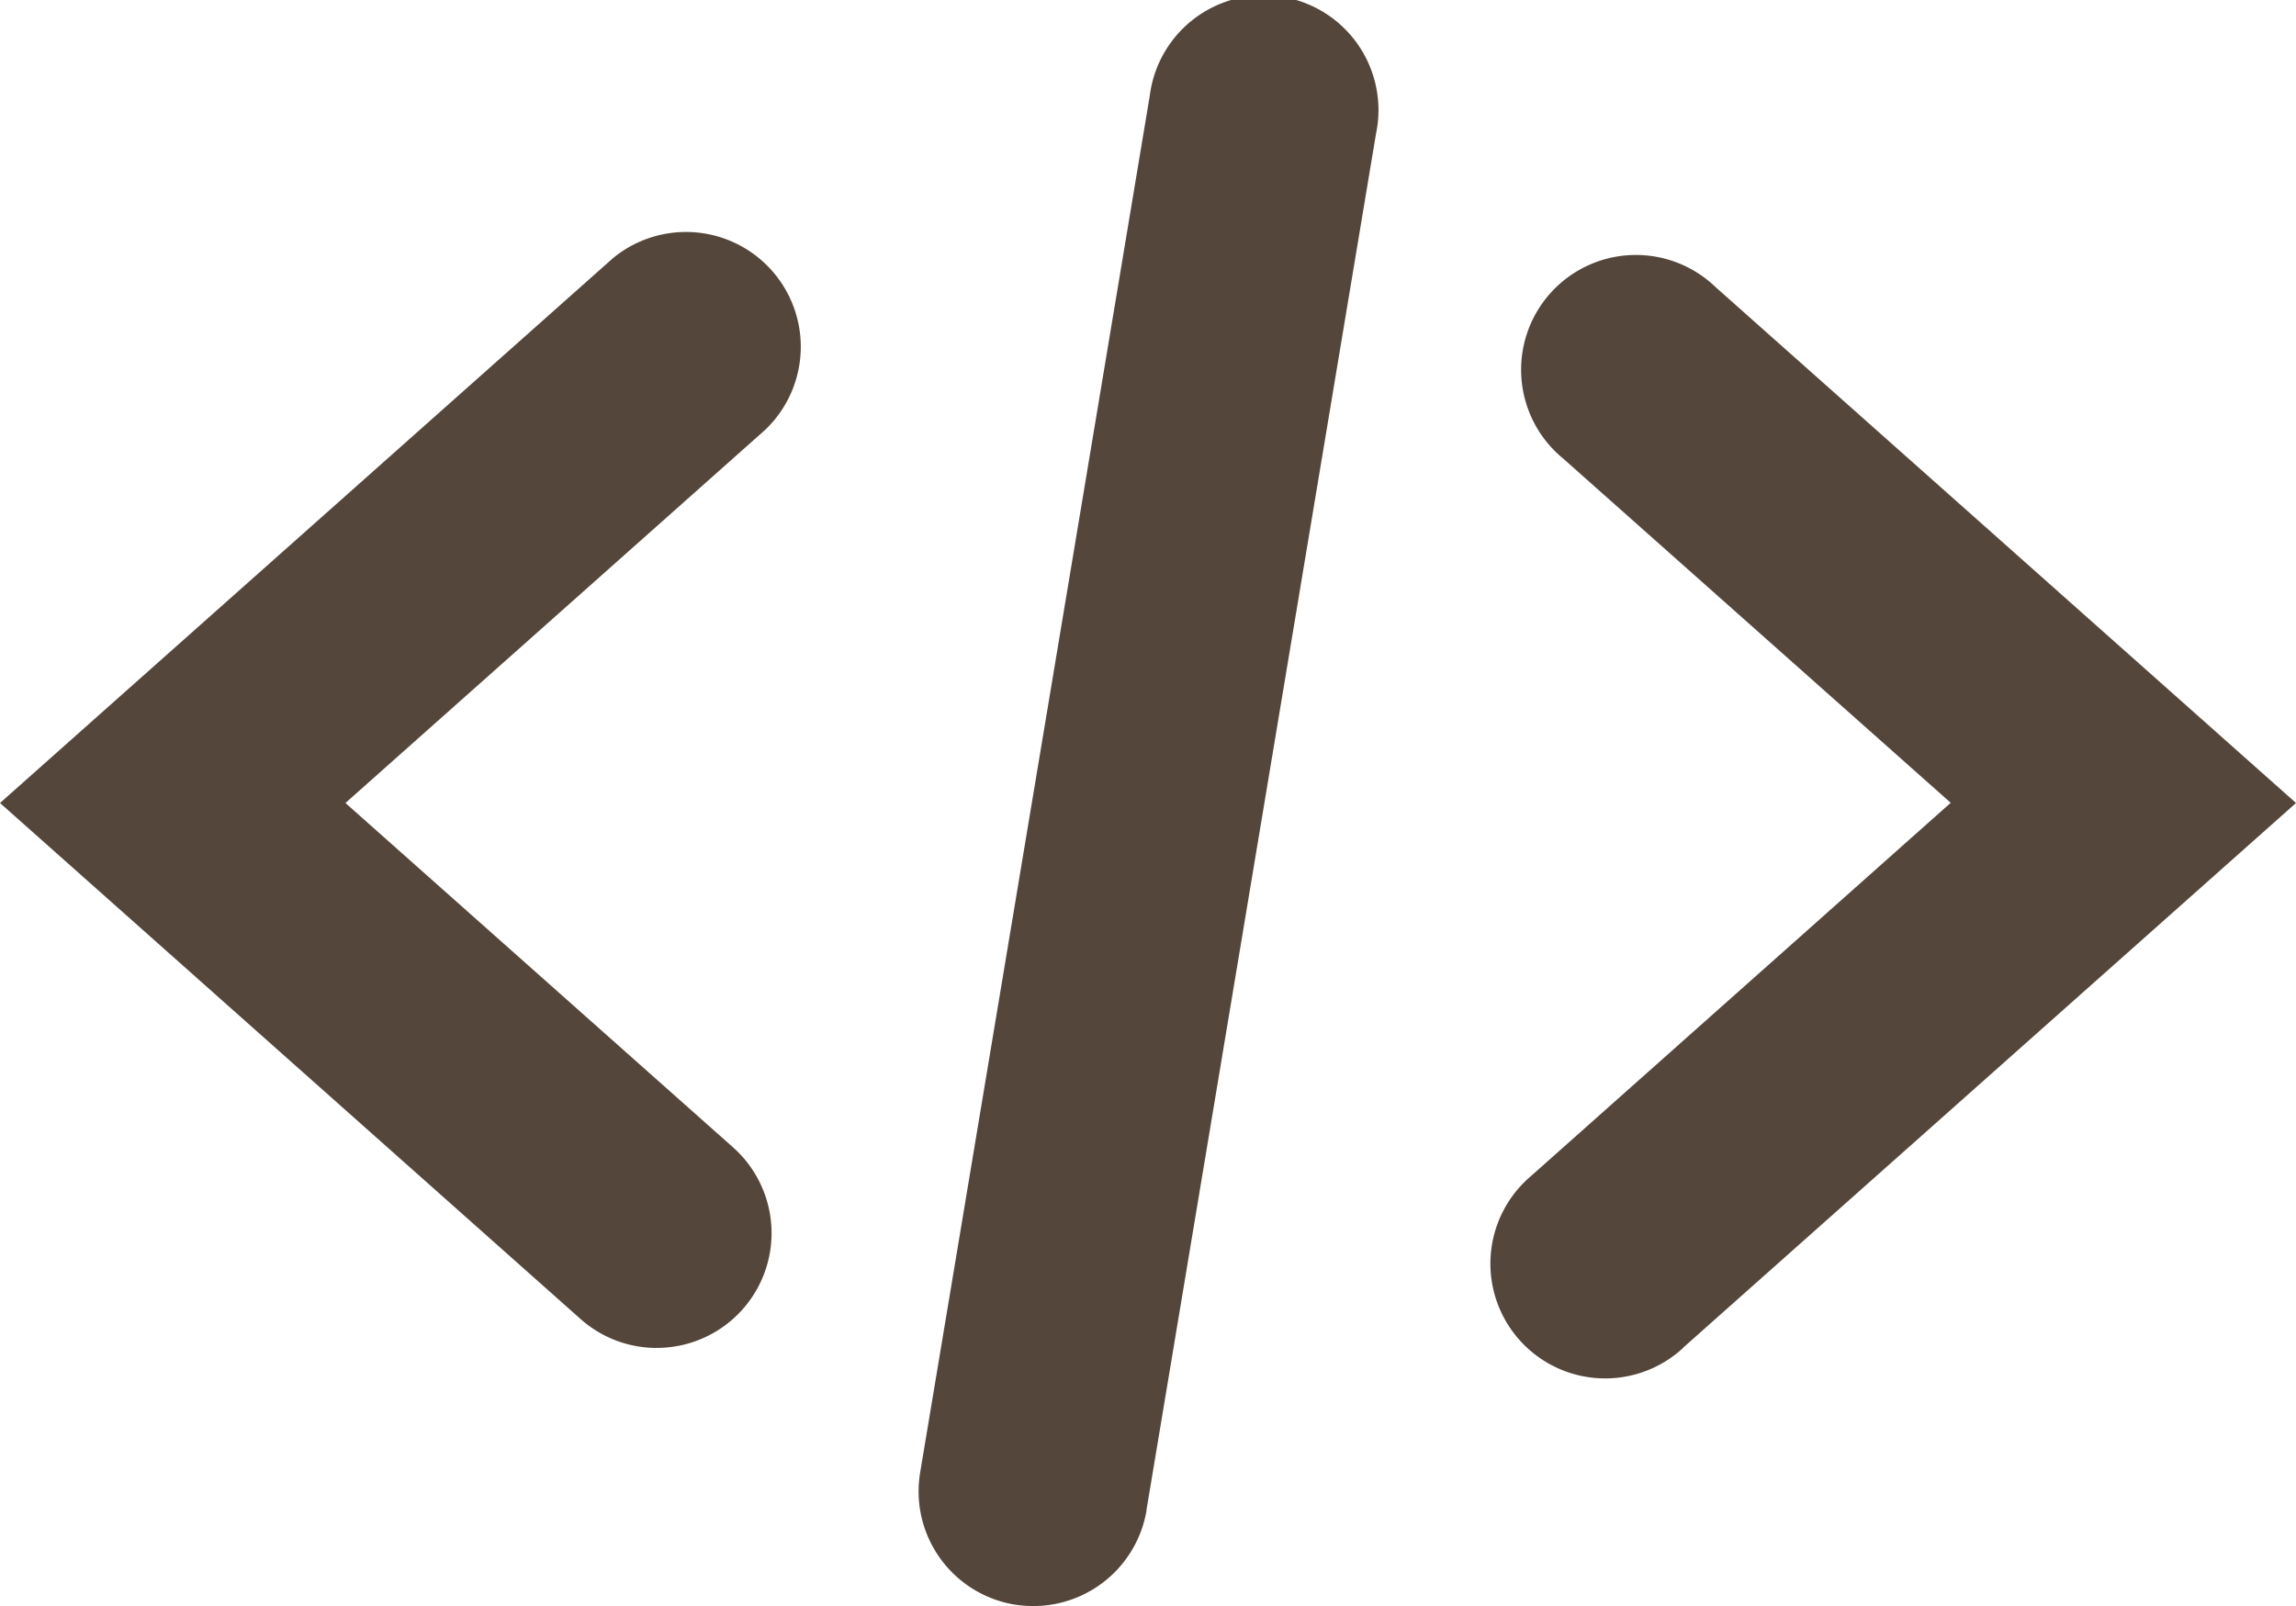 <svg xmlns="http://www.w3.org/2000/svg" width="60" height="41.978" viewBox="0 0 60 41.978">
  <g id="Group_11" data-name="Group 11" transform="translate(-28.008 -27.2)">
    <path id="Path_1" data-name="Path 1"
      d="M17.155,40.038a2.989,2.989,0,0,1-1.99-.755L-.008,25.795,16.008,11.557A3,3,0,0,1,19.99,16.04L9.019,25.795l10.129,9a3,3,0,0,1-1.99,5.242Zm26.821-.006L59.992,25.795,44.82,12.307a3,3,0,1,0-3.981,4.483l10.13,9L40,35.546a3,3,0,1,0,3.981,4.487ZM29.951,44.281l6-35.982a3,3,0,1,0-5.913-.988l-6,35.982A3,3,0,0,0,26.5,46.745a3.18,3.18,0,0,0,.5.039,3,3,0,0,0,2.954-2.5Z"
      transform="translate(28.016 22.393)" fill="#54463a" />
  </g>
</svg>